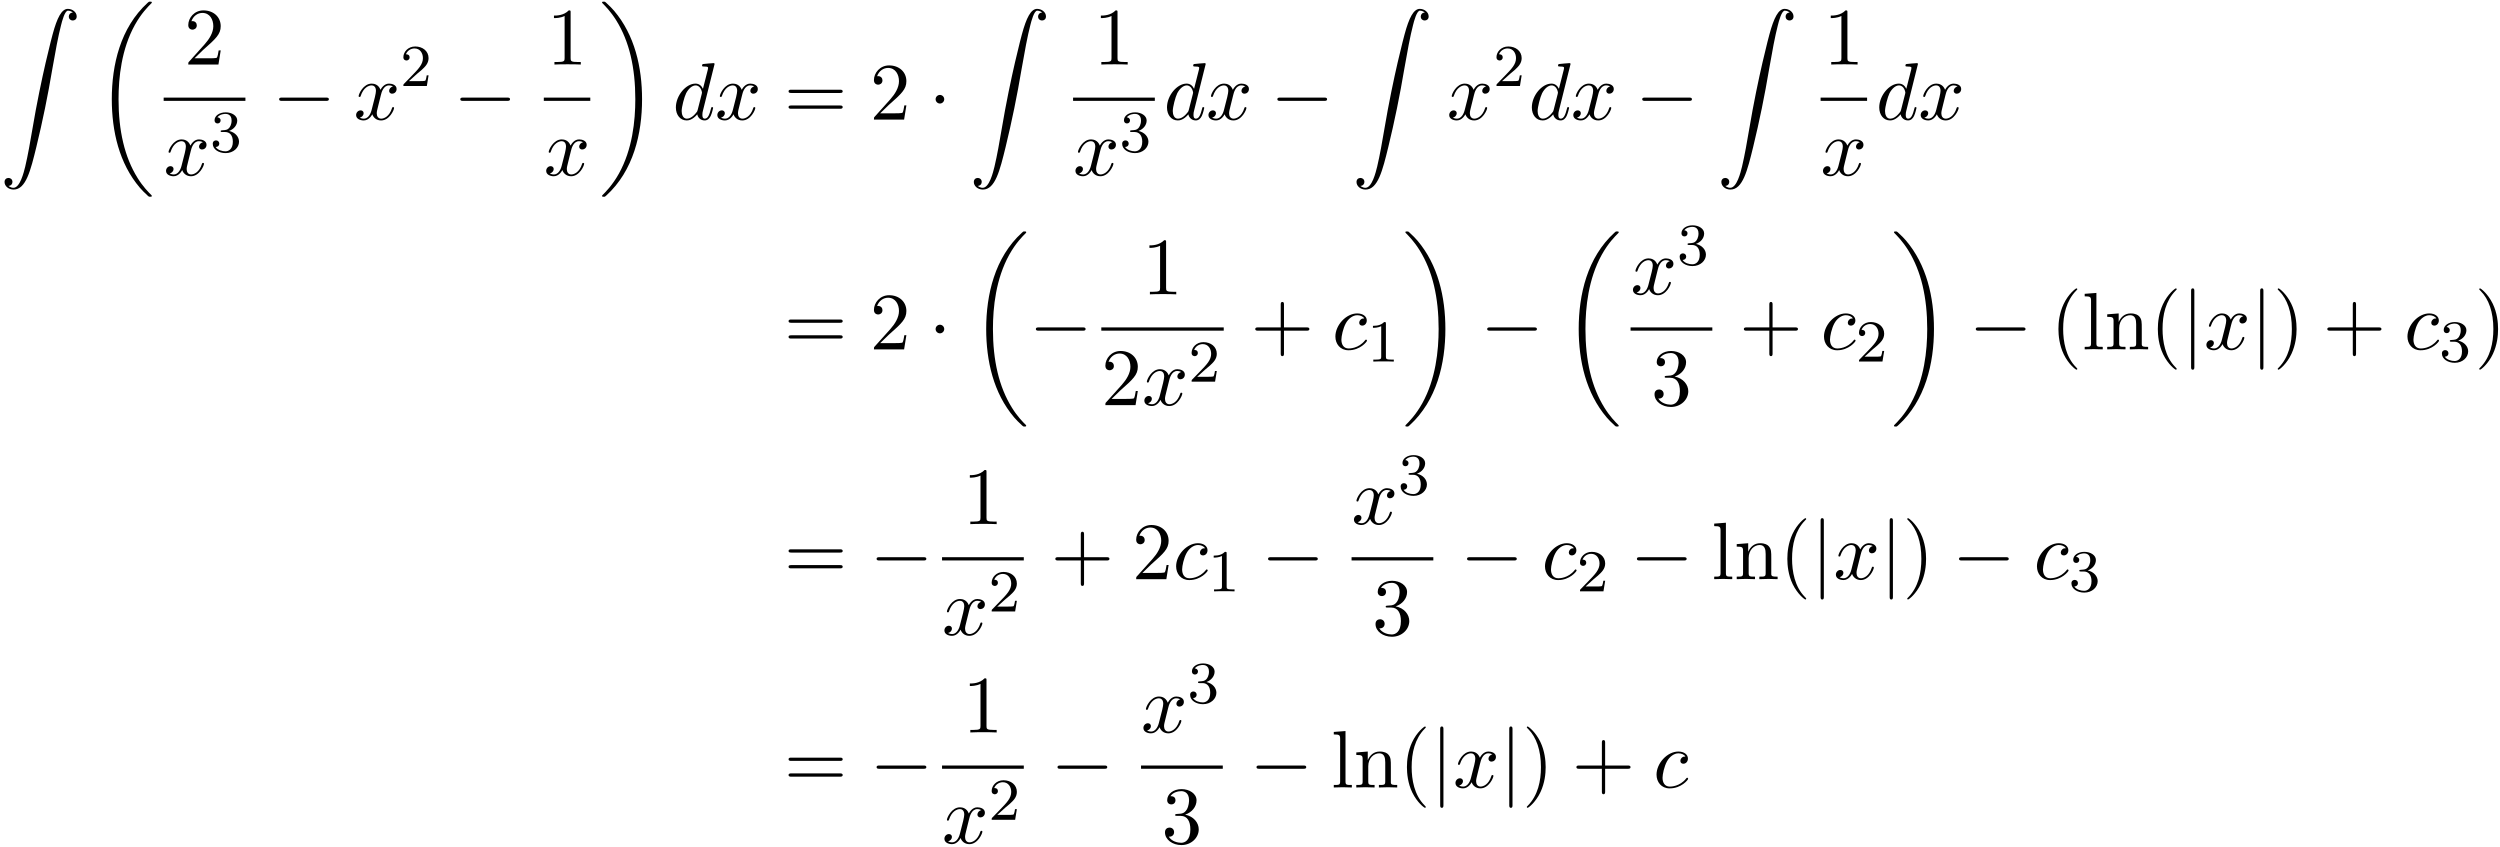 <?xml version='1.0' encoding='UTF-8'?>
<!-- This file was generated by dvisvgm 3.0.3 -->
<svg xmlns="http://www.w3.org/2000/svg" xmlns:xlink="http://www.w3.org/1999/xlink" width="561" height="190" viewBox="1872.02 1508.5 335.342 113.574">
<defs>
<path id='g2-99' d='m4.32-4.145c-.175 0-.327 0-.48 .153c-.175 .164-.196 .349-.196 .425c0 .262 .196 .382 .404 .382c.316 0 .611-.262 .611-.698c0-.535-.513-.938-1.287-.938c-1.473 0-2.924 1.56-2.924 3.098c0 .982 .633 1.844 1.767 1.844c1.56 0 2.476-1.156 2.476-1.287c0-.065-.065-.142-.131-.142c-.055 0-.076 .022-.142 .109c-.862 1.08-2.051 1.08-2.182 1.08c-.687 0-.982-.535-.982-1.189c0-.447 .218-1.505 .589-2.182c.338-.622 .938-1.091 1.538-1.091c.371 0 .785 .142 .938 .436z'/>
<path id='g2-100' d='m5.629-7.451c0-.011 0-.12-.142-.12c-.164 0-1.2 .098-1.385 .12c-.087 .011-.153 .065-.153 .207c0 .131 .098 .131 .262 .131c.524 0 .545 .076 .545 .185l-.033 .218l-.655 2.585c-.196-.404-.513-.698-1.004-.698c-1.276 0-2.629 1.604-2.629 3.196c0 1.025 .6 1.745 1.451 1.745c.218 0 .764-.044 1.418-.818c.087 .458 .469 .818 .993 .818c.382 0 .633-.251 .807-.6c.185-.393 .327-1.058 .327-1.08c0-.109-.098-.109-.131-.109c-.109 0-.12 .044-.153 .196c-.185 .709-.382 1.353-.829 1.353c-.295 0-.327-.284-.327-.502c0-.262 .022-.338 .065-.524l1.571-6.305zm-2.269 6.153c-.055 .196-.055 .218-.218 .404c-.48 .6-.927 .775-1.233 .775c-.545 0-.698-.6-.698-1.025c0-.545 .349-1.887 .6-2.389c.338-.644 .829-1.047 1.265-1.047c.709 0 .862 .895 .862 .96s-.022 .131-.033 .185l-.545 2.138z'/>
<path id='g2-120' d='m3.644-3.295c.065-.284 .316-1.287 1.08-1.287c.055 0 .316 0 .545 .142c-.305 .055-.524 .327-.524 .589c0 .175 .12 .382 .415 .382c.24 0 .589-.196 .589-.633c0-.567-.644-.72-1.015-.72c-.633 0-1.015 .578-1.145 .829c-.273-.72-.862-.829-1.178-.829c-1.135 0-1.756 1.407-1.756 1.68c0 .109 .109 .109 .131 .109c.087 0 .12-.022 .142-.12c.371-1.156 1.091-1.429 1.462-1.429c.207 0 .589 .098 .589 .731c0 .338-.185 1.069-.589 2.596c-.175 .676-.556 1.135-1.036 1.135c-.065 0-.316 0-.545-.142c.273-.055 .513-.284 .513-.589c0-.295-.24-.382-.404-.382c-.327 0-.6 .284-.6 .633c0 .502 .545 .72 1.025 .72c.72 0 1.113-.764 1.145-.829c.131 .404 .524 .829 1.178 .829c1.124 0 1.745-1.407 1.745-1.68c0-.109-.098-.109-.131-.109c-.098 0-.12 .044-.142 .12c-.36 1.167-1.102 1.429-1.451 1.429c-.425 0-.6-.349-.6-.72c0-.24 .065-.48 .185-.96l.371-1.495z'/>
<path id='g0-18' d='m7.636 25.625c0-.044-.022-.065-.044-.098c-.404-.404-1.135-1.135-1.865-2.313c-1.756-2.815-2.553-6.36-2.553-10.56c0-2.935 .393-6.72 2.193-9.971c.862-1.549 1.756-2.444 2.236-2.924c.033-.033 .033-.055 .033-.087c0-.109-.076-.109-.229-.109s-.175 0-.338 .164c-3.655 3.327-4.8 8.324-4.8 12.916c0 4.287 .982 8.607 3.753 11.869c.218 .251 .633 .698 1.08 1.091c.131 .131 .153 .131 .305 .131s.229 0 .229-.109z'/>
<path id='g0-19' d='m5.749 12.655c0-4.287-.982-8.607-3.753-11.869c-.218-.251-.633-.698-1.08-1.091c-.131-.131-.153-.131-.305-.131c-.131 0-.229 0-.229 .109c0 .044 .044 .087 .065 .109c.382 .393 1.113 1.124 1.844 2.302c1.756 2.815 2.553 6.36 2.553 10.56c0 2.935-.393 6.72-2.193 9.971c-.862 1.549-1.767 2.455-2.225 2.913c-.022 .033-.044 .065-.044 .098c0 .109 .098 .109 .229 .109c.153 0 .175 0 .338-.164c3.655-3.327 4.8-8.324 4.8-12.916z'/>
<path id='g0-90' d='m1.135 23.749c.349-.022 .535-.262 .535-.535c0-.36-.273-.535-.524-.535c-.262 0-.535 .164-.535 .545c0 .556 .545 1.015 1.211 1.015c1.658 0 2.28-2.553 3.055-5.716c.84-3.447 1.549-6.927 2.138-10.429c.404-2.324 .807-4.505 1.178-5.913c.131-.535 .502-1.942 .927-1.942c.338 0 .611 .207 .655 .251c-.36 .022-.545 .262-.545 .535c0 .36 .273 .535 .524 .535c.262 0 .535-.164 .535-.545c0-.589-.589-1.015-1.189-1.015c-.829 0-1.44 1.189-2.04 3.415c-.033 .12-1.516 5.596-2.716 12.731c-.284 1.669-.6 3.491-.96 5.007c-.196 .796-.698 2.847-1.582 2.847c-.393 0-.655-.251-.665-.251z'/>
<path id='g1-0' d='m7.189-2.509c.185 0 .382 0 .382-.218s-.196-.218-.382-.218h-5.902c-.185 0-.382 0-.382 .218s.196 .218 .382 .218h5.902z'/>
<path id='g1-1' d='m2.095-2.727c0-.316-.262-.578-.578-.578s-.578 .262-.578 .578s.262 .578 .578 .578s.578-.262 .578-.578z'/>
<path id='g1-106' d='m1.735-7.789c0-.196 0-.393-.218-.393s-.218 .196-.218 .393v10.124c0 .196 0 .393 .218 .393s.218-.196 .218-.393v-10.124z'/>
<path id='g3-49' d='m2.503-5.077c0-.215-.016-.223-.231-.223c-.327 .319-.749 .51-1.506 .51v.263c.215 0 .646 0 1.108-.215v4.089c0 .295-.024 .391-.781 .391h-.279v.263c.327-.024 1.012-.024 1.371-.024s1.052 0 1.379 .024v-.263h-.279c-.757 0-.781-.096-.781-.391v-4.423z'/>
<path id='g3-50' d='m2.248-1.626c.128-.12 .462-.383 .59-.494c.494-.454 .964-.893 .964-1.618c0-.948-.797-1.562-1.793-1.562c-.956 0-1.586 .725-1.586 1.435c0 .391 .311 .446 .422 .446c.167 0 .414-.12 .414-.422c0-.414-.399-.414-.494-.414c.231-.582 .765-.781 1.156-.781c.741 0 1.124 .63 1.124 1.299c0 .829-.582 1.435-1.522 2.399l-1.004 1.036c-.096 .088-.096 .104-.096 .303h3.148l.231-1.427h-.247c-.024 .159-.088 .558-.183 .709c-.048 .064-.654 .064-.781 .064h-1.419l1.076-.972z'/>
<path id='g3-51' d='m2.016-2.662c.63 0 1.028 .462 1.028 1.299c0 .996-.566 1.291-.988 1.291c-.438 0-1.036-.159-1.315-.582c.287 0 .486-.183 .486-.446c0-.255-.183-.438-.438-.438c-.215 0-.438 .135-.438 .454c0 .757 .813 1.251 1.722 1.251c1.06 0 1.801-.733 1.801-1.53c0-.662-.526-1.267-1.339-1.443c.63-.223 1.1-.765 1.1-1.403s-.717-1.092-1.546-1.092c-.853 0-1.498 .462-1.498 1.068c0 .295 .199 .422 .406 .422c.247 0 .406-.175 .406-.406c0-.295-.255-.406-.43-.414c.335-.438 .948-.462 1.092-.462c.207 0 .813 .064 .813 .885c0 .558-.231 .893-.343 1.02c-.239 .247-.422 .263-.909 .295c-.151 .008-.215 .016-.215 .12c0 .112 .072 .112 .207 .112h.399z'/>
<path id='g4-40' d='m3.611 2.618c0-.033 0-.055-.185-.24c-1.364-1.375-1.713-3.436-1.713-5.105c0-1.898 .415-3.796 1.756-5.16c.142-.131 .142-.153 .142-.185c0-.076-.044-.109-.109-.109c-.109 0-1.091 .742-1.735 2.127c-.556 1.2-.687 2.411-.687 3.327c0 .851 .12 2.171 .72 3.404c.655 1.342 1.593 2.051 1.702 2.051c.065 0 .109-.033 .109-.109z'/>
<path id='g4-41' d='m3.153-2.727c0-.851-.12-2.171-.72-3.404c-.655-1.342-1.593-2.051-1.702-2.051c-.065 0-.109 .044-.109 .109c0 .033 0 .055 .207 .251c1.069 1.08 1.691 2.815 1.691 5.095c0 1.865-.404 3.785-1.756 5.16c-.142 .131-.142 .153-.142 .185c0 .065 .044 .109 .109 .109c.109 0 1.091-.742 1.735-2.127c.556-1.2 .687-2.411 .687-3.327z'/>
<path id='g4-43' d='m4.462-2.509h3.044c.153 0 .36 0 .36-.218s-.207-.218-.36-.218h-3.044v-3.055c0-.153 0-.36-.218-.36s-.218 .207-.218 .36v3.055h-3.055c-.153 0-.36 0-.36 .218s.207 .218 .36 .218h3.055v3.055c0 .153 0 .36 .218 .36s.218-.207 .218-.36v-3.055z'/>
<path id='g4-49' d='m3.207-6.982c0-.262 0-.284-.251-.284c-.676 .698-1.636 .698-1.985 .698v.338c.218 0 .862 0 1.429-.284v5.651c0 .393-.033 .524-1.015 .524h-.349v.338c.382-.033 1.331-.033 1.767-.033s1.385 0 1.767 .033v-.338h-.349c-.982 0-1.015-.12-1.015-.524v-6.12z'/>
<path id='g4-50' d='m1.385-.84l1.156-1.124c1.702-1.505 2.356-2.095 2.356-3.185c0-1.244-.982-2.116-2.313-2.116c-1.233 0-2.04 1.004-2.04 1.975c0 .611 .545 .611 .578 .611c.185 0 .567-.131 .567-.578c0-.284-.196-.567-.578-.567c-.087 0-.109 0-.142 .011c.251-.709 .84-1.113 1.473-1.113c.993 0 1.462 .884 1.462 1.778c0 .873-.545 1.735-1.145 2.411l-2.095 2.335c-.12 .12-.12 .142-.12 .404h4.047l.305-1.898h-.273c-.055 .327-.131 .807-.24 .971c-.076 .087-.796 .087-1.036 .087h-1.964z'/>
<path id='g4-51' d='m3.164-3.84c.895-.295 1.527-1.058 1.527-1.92c0-.895-.96-1.505-2.007-1.505c-1.102 0-1.931 .655-1.931 1.484c0 .36 .24 .567 .556 .567c.338 0 .556-.24 .556-.556c0-.545-.513-.545-.676-.545c.338-.535 1.058-.676 1.451-.676c.447 0 1.047 .24 1.047 1.222c0 .131-.022 .764-.305 1.244c-.327 .524-.698 .556-.971 .567c-.087 .011-.349 .033-.425 .033c-.087 .011-.164 .022-.164 .131c0 .12 .076 .12 .262 .12h.48c.895 0 1.298 .742 1.298 1.811c0 1.484-.753 1.8-1.233 1.8c-.469 0-1.287-.185-1.669-.829c.382 .055 .72-.185 .72-.6c0-.393-.295-.611-.611-.611c-.262 0-.611 .153-.611 .633c0 .993 1.015 1.713 2.204 1.713c1.331 0 2.324-.993 2.324-2.105c0-.895-.687-1.745-1.822-1.975z'/>
<path id='g4-61' d='m7.495-3.567c.164 0 .371 0 .371-.218s-.207-.218-.36-.218h-6.535c-.153 0-.36 0-.36 .218s.207 .218 .371 .218h6.513zm.011 2.116c.153 0 .36 0 .36-.218s-.207-.218-.371-.218h-6.513c-.164 0-.371 0-.371 .218s.207 .218 .36 .218h6.535z'/>
<path id='g4-108' d='m1.931-7.571l-1.571 .12v.338c.764 0 .851 .076 .851 .611v5.673c0 .491-.12 .491-.851 .491v.338c.36-.011 .938-.033 1.211-.033s.807 .022 1.211 .033v-.338c-.731 0-.851 0-.851-.491v-6.742z'/>
<path id='g4-110' d='m1.2-3.753v2.924c0 .491-.12 .491-.851 .491v.338c.382-.011 .938-.033 1.233-.033c.284 0 .851 .022 1.222 .033v-.338c-.731 0-.851 0-.851-.491v-2.007c0-1.135 .775-1.745 1.473-1.745c.687 0 .807 .589 .807 1.211v2.542c0 .491-.12 .491-.851 .491v.338c.382-.011 .938-.033 1.233-.033c.284 0 .851 .022 1.222 .033v-.338c-.567 0-.84 0-.851-.327v-2.084c0-.938 0-1.276-.338-1.669c-.153-.185-.513-.404-1.145-.404c-.796 0-1.309 .469-1.615 1.145v-1.145l-1.538 .12v.338c.764 0 .851 .076 .851 .611z'/>
</defs>
<g id='page1'>
<!--start 1872.019782 1492.700226 -->
<use x='1872.02' y='1509.69' xlink:href='#g0-90'/>
<use x='1884.747' y='1509.157' xlink:href='#g0-18'/>
<use x='1896.729' y='1517.158' xlink:href='#g4-50'/>
<rect x='1893.973' y='1521.593' height='.436' width='10.967'/>
<use x='1893.973' y='1532.022' xlink:href='#g2-120'/>
<use x='1900.208' y='1528.87' xlink:href='#g3-51'/>
<use x='1908.56' y='1524.538' xlink:href='#g1-0'/>
<use x='1919.469' y='1524.538' xlink:href='#g2-120'/>
<use x='1925.704' y='1520.034' xlink:href='#g3-50'/>
<use x='1932.86' y='1524.538' xlink:href='#g1-0'/>
<use x='1945.355' y='1517.158' xlink:href='#g4-49'/>
<rect x='1944.965' y='1521.593' height='.436' width='6.235'/>
<use x='1944.965' y='1532.022' xlink:href='#g2-120'/>
<use x='1952.395' y='1509.157' xlink:href='#g0-19'/>
<use x='1962.244' y='1524.538' xlink:href='#g2-100'/>
<use x='1967.922' y='1524.538' xlink:href='#g2-120'/>
<use x='1977.187' y='1524.538' xlink:href='#g4-61'/>
<use x='1988.702' y='1524.538' xlink:href='#g4-50'/>
<use x='1996.581' y='1524.538' xlink:href='#g1-1'/>
<use x='2002.035' y='1509.69' xlink:href='#g0-90'/>
<use x='2018.714' y='1517.158' xlink:href='#g4-49'/>
<rect x='2015.958' y='1521.593' height='.436' width='10.967'/>
<use x='2015.958' y='1532.022' xlink:href='#g2-120'/>
<use x='2022.193' y='1528.87' xlink:href='#g3-51'/>
<use x='2028.121' y='1524.538' xlink:href='#g2-100'/>
<use x='2033.799' y='1524.538' xlink:href='#g2-120'/>
<use x='2042.458' y='1524.538' xlink:href='#g1-0'/>
<use x='2053.367' y='1509.69' xlink:href='#g0-90'/>
<use x='2066.094' y='1524.538' xlink:href='#g2-120'/>
<use x='2072.329' y='1520.034' xlink:href='#g3-50'/>
<use x='2077.061' y='1524.538' xlink:href='#g2-100'/>
<use x='2082.739' y='1524.538' xlink:href='#g2-120'/>
<use x='2091.398' y='1524.538' xlink:href='#g1-0'/>
<use x='2102.307' y='1509.69' xlink:href='#g0-90'/>
<use x='2116.62' y='1517.158' xlink:href='#g4-49'/>
<rect x='2116.23' y='1521.593' height='.436' width='6.235'/>
<use x='2116.23' y='1532.022' xlink:href='#g2-120'/>
<use x='2123.66' y='1524.538' xlink:href='#g2-100'/>
<use x='2129.338' y='1524.538' xlink:href='#g2-120'/>
<use x='1977.187' y='1555.363' xlink:href='#g4-61'/>
<use x='1988.702' y='1555.363' xlink:href='#g4-50'/>
<use x='1996.581' y='1555.363' xlink:href='#g1-1'/>
<use x='2002.035' y='1539.981' xlink:href='#g0-18'/>
<use x='2010.065' y='1555.363' xlink:href='#g1-0'/>
<use x='2025.229' y='1547.982' xlink:href='#g4-49'/>
<rect x='2019.746' y='1552.417' height='.436' width='16.422'/>
<use x='2019.746' y='1562.846' xlink:href='#g4-50'/>
<use x='2025.2' y='1562.846' xlink:href='#g2-120'/>
<use x='2031.435' y='1559.694' xlink:href='#g3-50'/>
<use x='2039.787' y='1555.363' xlink:href='#g4-43'/>
<use x='2050.696' y='1555.363' xlink:href='#g2-99'/>
<use x='2055.417' y='1556.999' xlink:href='#g3-49'/>
<use x='2060.15' y='1539.981' xlink:href='#g0-19'/>
<use x='2070.604' y='1555.363' xlink:href='#g1-0'/>
<use x='2081.513' y='1539.981' xlink:href='#g0-18'/>
<use x='2090.739' y='1547.982' xlink:href='#g2-120'/>
<use x='2096.974' y='1544.024' xlink:href='#g3-51'/>
<rect x='2090.739' y='1552.417' height='.436' width='10.967'/>
<use x='2093.495' y='1562.846' xlink:href='#g4-51'/>
<use x='2105.326' y='1555.363' xlink:href='#g4-43'/>
<use x='2116.235' y='1555.363' xlink:href='#g2-99'/>
<use x='2120.956' y='1556.999' xlink:href='#g3-50'/>
<use x='2125.688' y='1539.981' xlink:href='#g0-19'/>
<use x='2136.143' y='1555.363' xlink:href='#g1-0'/>
<use x='2147.052' y='1555.363' xlink:href='#g4-40'/>
<use x='2151.294' y='1555.363' xlink:href='#g4-108'/>
<use x='2154.325' y='1555.363' xlink:href='#g4-110'/>
<use x='2160.385' y='1555.363' xlink:href='#g4-40'/>
<use x='2164.628' y='1555.363' xlink:href='#g1-106'/>
<use x='2167.658' y='1555.363' xlink:href='#g2-120'/>
<use x='2173.893' y='1555.363' xlink:href='#g1-106'/>
<use x='2176.923' y='1555.363' xlink:href='#g4-41'/>
<use x='2183.59' y='1555.363' xlink:href='#g4-43'/>
<use x='2194.499' y='1555.363' xlink:href='#g2-99'/>
<use x='2199.22' y='1556.999' xlink:href='#g3-51'/>
<use x='2203.952' y='1555.363' xlink:href='#g4-41'/>
<use x='1977.187' y='1586.187' xlink:href='#g4-61'/>
<use x='1988.702' y='1586.187' xlink:href='#g1-0'/>
<use x='2001.139' y='1578.806' xlink:href='#g4-49'/>
<rect x='1998.382' y='1583.241' height='.436' width='10.967'/>
<use x='1998.382' y='1593.67' xlink:href='#g2-120'/>
<use x='2004.617' y='1590.518' xlink:href='#g3-50'/>
<use x='2012.969' y='1586.187' xlink:href='#g4-43'/>
<use x='2023.878' y='1586.187' xlink:href='#g4-50'/>
<use x='2029.333' y='1586.187' xlink:href='#g2-99'/>
<use x='2034.054' y='1587.823' xlink:href='#g3-49'/>
<use x='2041.21' y='1586.187' xlink:href='#g1-0'/>
<use x='2053.315' y='1578.806' xlink:href='#g2-120'/>
<use x='2059.55' y='1574.848' xlink:href='#g3-51'/>
<rect x='2053.315' y='1583.241' height='.436' width='10.967'/>
<use x='2056.071' y='1593.67' xlink:href='#g4-51'/>
<use x='2067.902' y='1586.187' xlink:href='#g1-0'/>
<use x='2078.811' y='1586.187' xlink:href='#g2-99'/>
<use x='2083.532' y='1587.823' xlink:href='#g3-50'/>
<use x='2090.688' y='1586.187' xlink:href='#g1-0'/>
<use x='2101.597' y='1586.187' xlink:href='#g4-108'/>
<use x='2104.628' y='1586.187' xlink:href='#g4-110'/>
<use x='2110.688' y='1586.187' xlink:href='#g4-40'/>
<use x='2114.931' y='1586.187' xlink:href='#g1-106'/>
<use x='2117.961' y='1586.187' xlink:href='#g2-120'/>
<use x='2124.196' y='1586.187' xlink:href='#g1-106'/>
<use x='2127.226' y='1586.187' xlink:href='#g4-41'/>
<use x='2133.893' y='1586.187' xlink:href='#g1-0'/>
<use x='2144.802' y='1586.187' xlink:href='#g2-99'/>
<use x='2149.523' y='1587.823' xlink:href='#g3-51'/>
<use x='1977.187' y='1614.13' xlink:href='#g4-61'/>
<use x='1988.702' y='1614.13' xlink:href='#g1-0'/>
<use x='2001.139' y='1606.75' xlink:href='#g4-49'/>
<rect x='1998.382' y='1611.184' height='.436' width='10.967'/>
<use x='1998.382' y='1621.613' xlink:href='#g2-120'/>
<use x='2004.617' y='1618.461' xlink:href='#g3-50'/>
<use x='2012.969' y='1614.13' xlink:href='#g1-0'/>
<use x='2025.074' y='1606.75' xlink:href='#g2-120'/>
<use x='2031.309' y='1602.791' xlink:href='#g3-51'/>
<rect x='2025.074' y='1611.184' height='.436' width='10.967'/>
<use x='2027.83' y='1621.613' xlink:href='#g4-51'/>
<use x='2039.661' y='1614.13' xlink:href='#g1-0'/>
<use x='2050.57' y='1614.13' xlink:href='#g4-108'/>
<use x='2053.6' y='1614.13' xlink:href='#g4-110'/>
<use x='2059.661' y='1614.13' xlink:href='#g4-40'/>
<use x='2063.903' y='1614.13' xlink:href='#g1-106'/>
<use x='2066.933' y='1614.13' xlink:href='#g2-120'/>
<use x='2073.168' y='1614.13' xlink:href='#g1-106'/>
<use x='2076.198' y='1614.13' xlink:href='#g4-41'/>
<use x='2082.865' y='1614.13' xlink:href='#g4-43'/>
<use x='2093.774' y='1614.13' xlink:href='#g2-99'/>
</g>
<script type="text/ecmascript">if(window.parent.postMessage)window.parent.postMessage("71.25|420.75|142.5|"+window.location,"*");</script>
</svg>